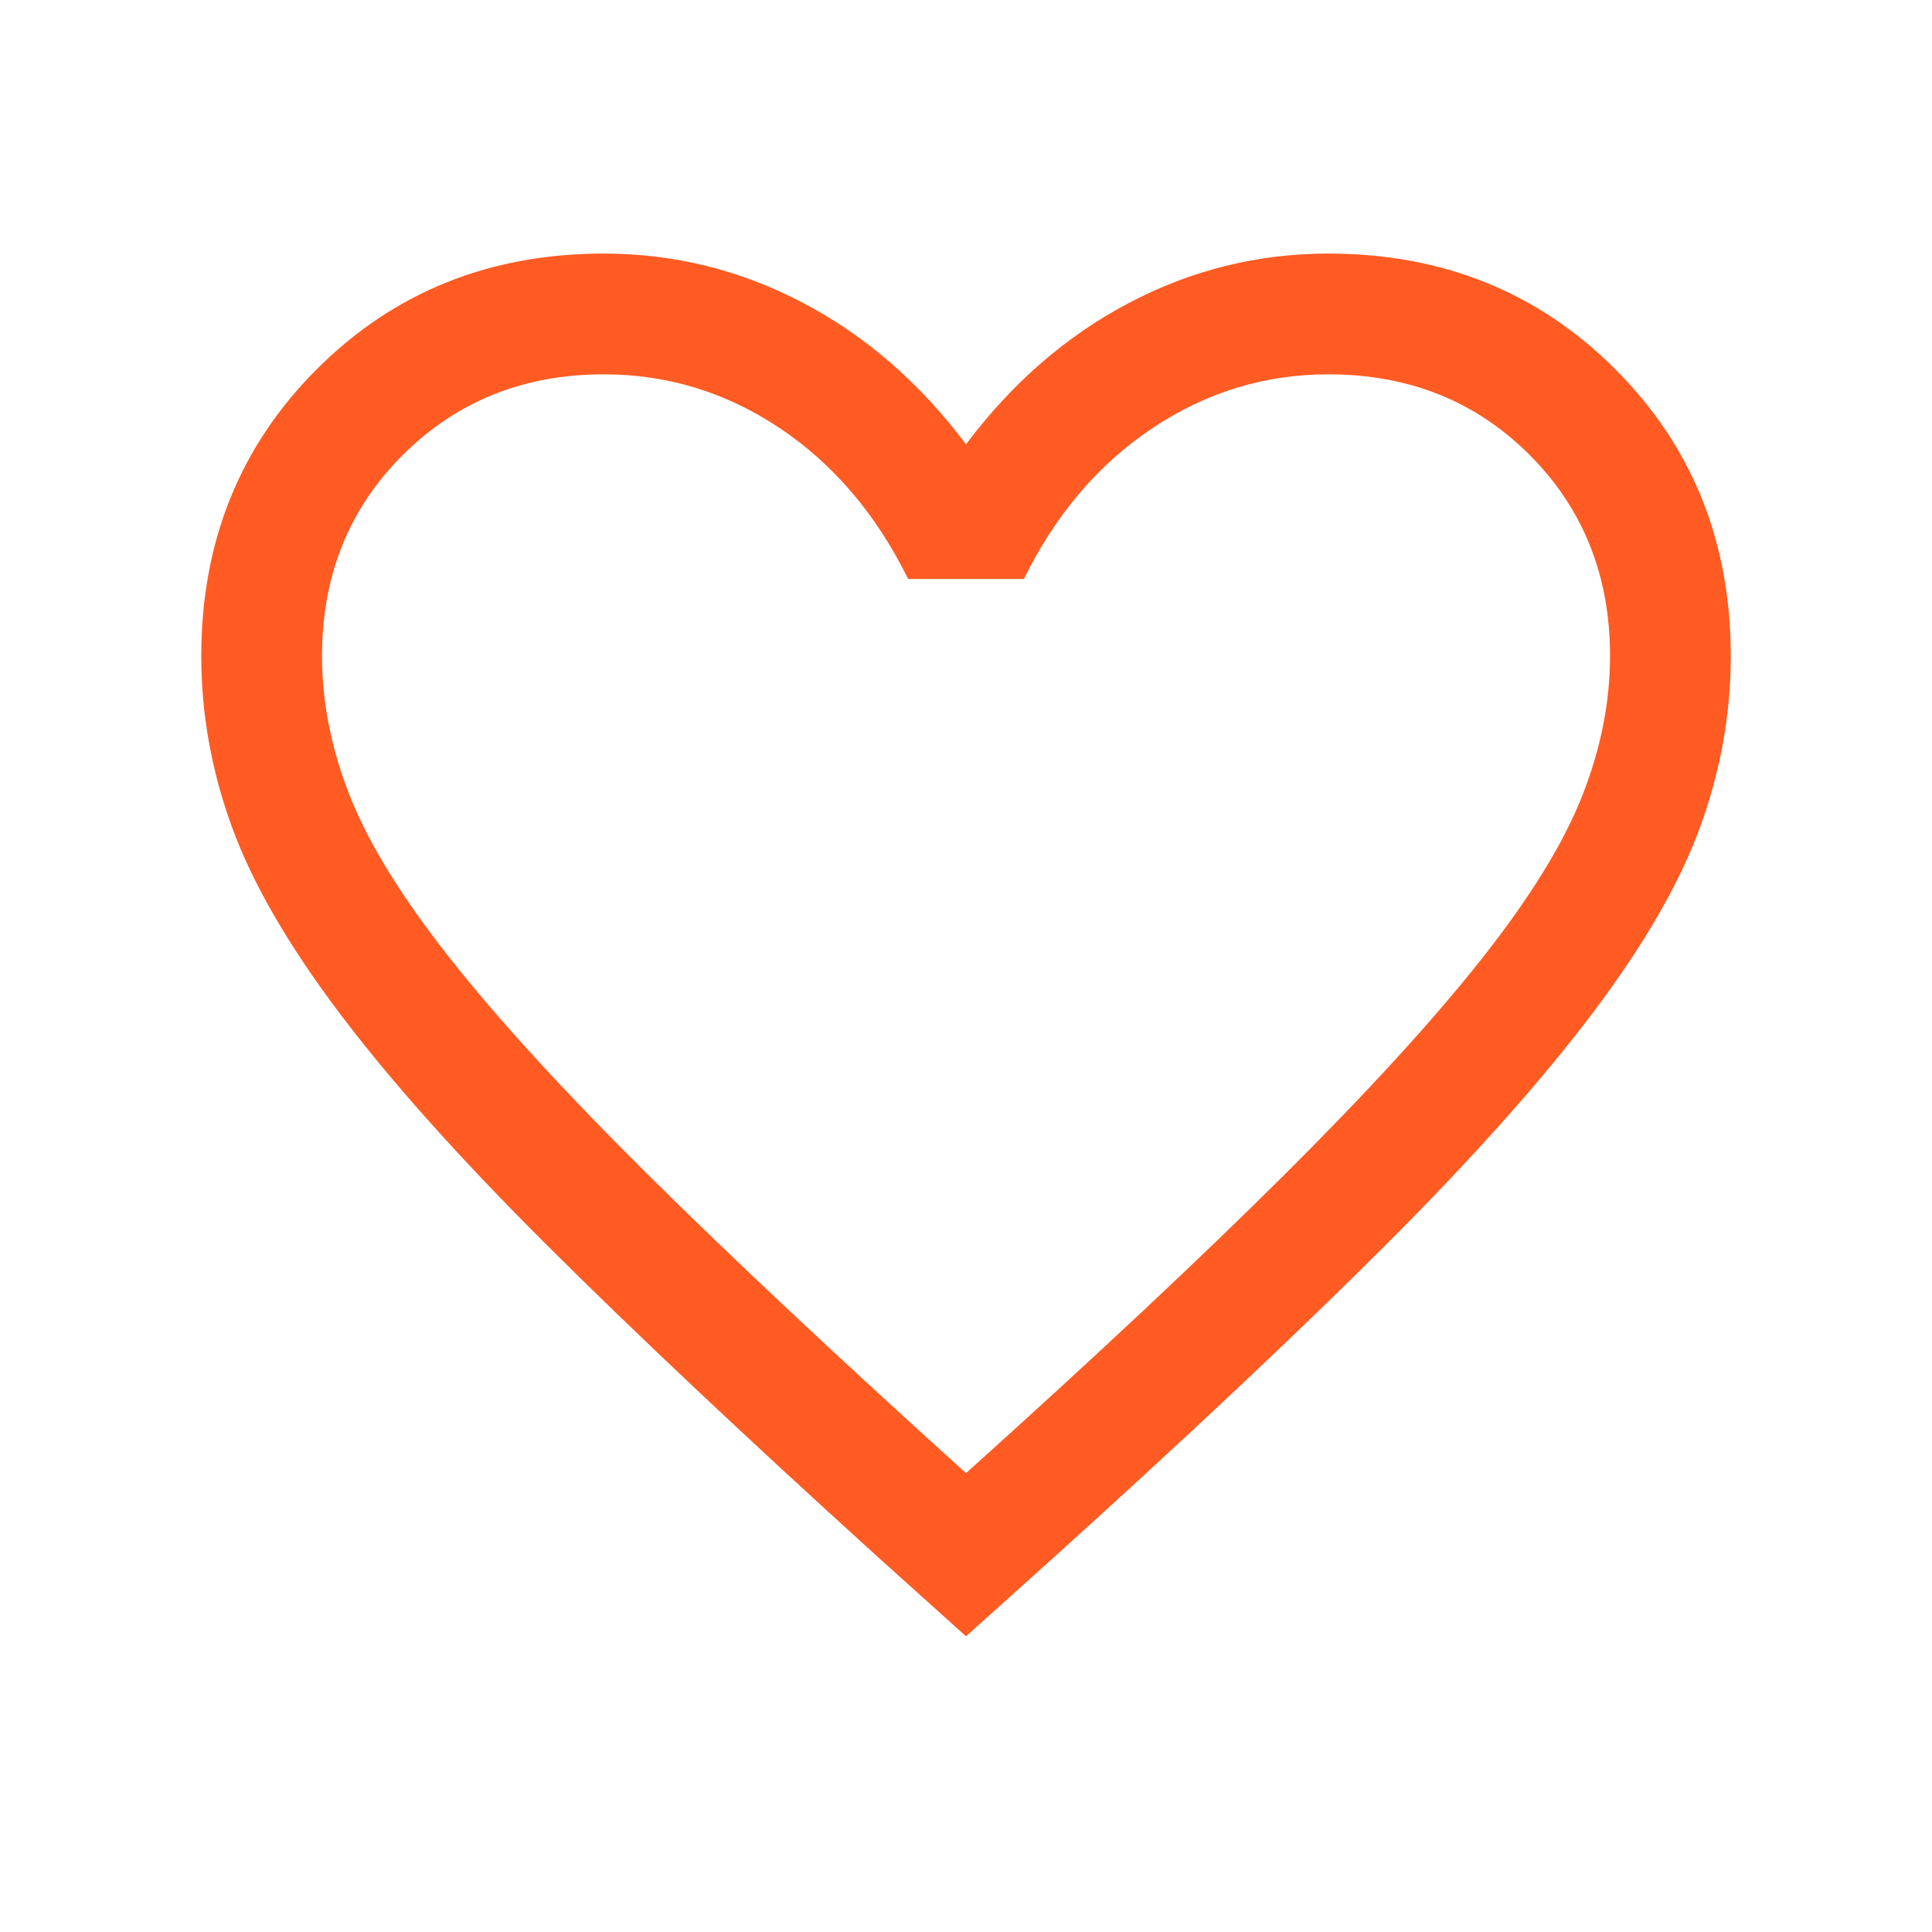 <svg width="40" height="40" viewBox="0 0 40 40" fill="none" xmlns="http://www.w3.org/2000/svg">
<mask id="mask0_4260_10208" style="mask-type:alpha" maskUnits="userSpaceOnUse" x="0" y="0" width="40" height="40">
<rect width="40" height="40" fill="#D9D9D9"/>
</mask>
<g mask="url(#mask0_4260_10208)">
<path d="M20 33.878L18.161 32.224C15.398 29.718 13.113 27.564 11.307 25.763C9.5 23.962 8.068 22.358 7.012 20.953C5.955 19.549 5.217 18.267 4.797 17.109C4.377 15.951 4.167 14.776 4.167 13.583C4.167 11.218 4.964 9.238 6.559 7.643C8.155 6.048 10.135 5.25 12.5 5.25C13.955 5.25 15.33 5.59 16.625 6.271C17.92 6.951 19.045 7.927 20 9.199C20.955 7.927 22.08 6.951 23.375 6.271C24.67 5.59 26.045 5.25 27.5 5.25C29.866 5.25 31.846 6.048 33.441 7.643C35.036 9.238 35.834 11.218 35.834 13.583C35.834 14.776 35.624 15.951 35.204 17.109C34.784 18.267 34.046 19.549 32.989 20.953C31.932 22.358 30.503 23.962 28.702 25.763C26.901 27.564 24.613 29.718 21.84 32.224L20 33.878ZM20 30.5C22.667 28.101 24.861 26.044 26.584 24.33C28.306 22.616 29.667 21.128 30.667 19.864C31.667 18.6 32.361 17.477 32.75 16.497C33.139 15.516 33.334 14.545 33.334 13.583C33.334 11.917 32.778 10.528 31.667 9.417C30.556 8.306 29.167 7.75 27.5 7.75C26.184 7.75 24.968 8.123 23.851 8.87C22.735 9.617 21.851 10.656 21.199 11.987H18.802C18.139 10.645 17.252 9.603 16.141 8.862C15.03 8.121 13.816 7.75 12.5 7.75C10.844 7.75 9.458 8.306 8.342 9.417C7.225 10.528 6.667 11.917 6.667 13.583C6.667 14.545 6.861 15.516 7.25 16.497C7.639 17.477 8.334 18.6 9.334 19.864C10.334 21.128 11.695 22.614 13.417 24.322C15.139 26.03 17.334 28.09 20 30.5Z" fill="#FF5B23"/>
</g>
</svg>
